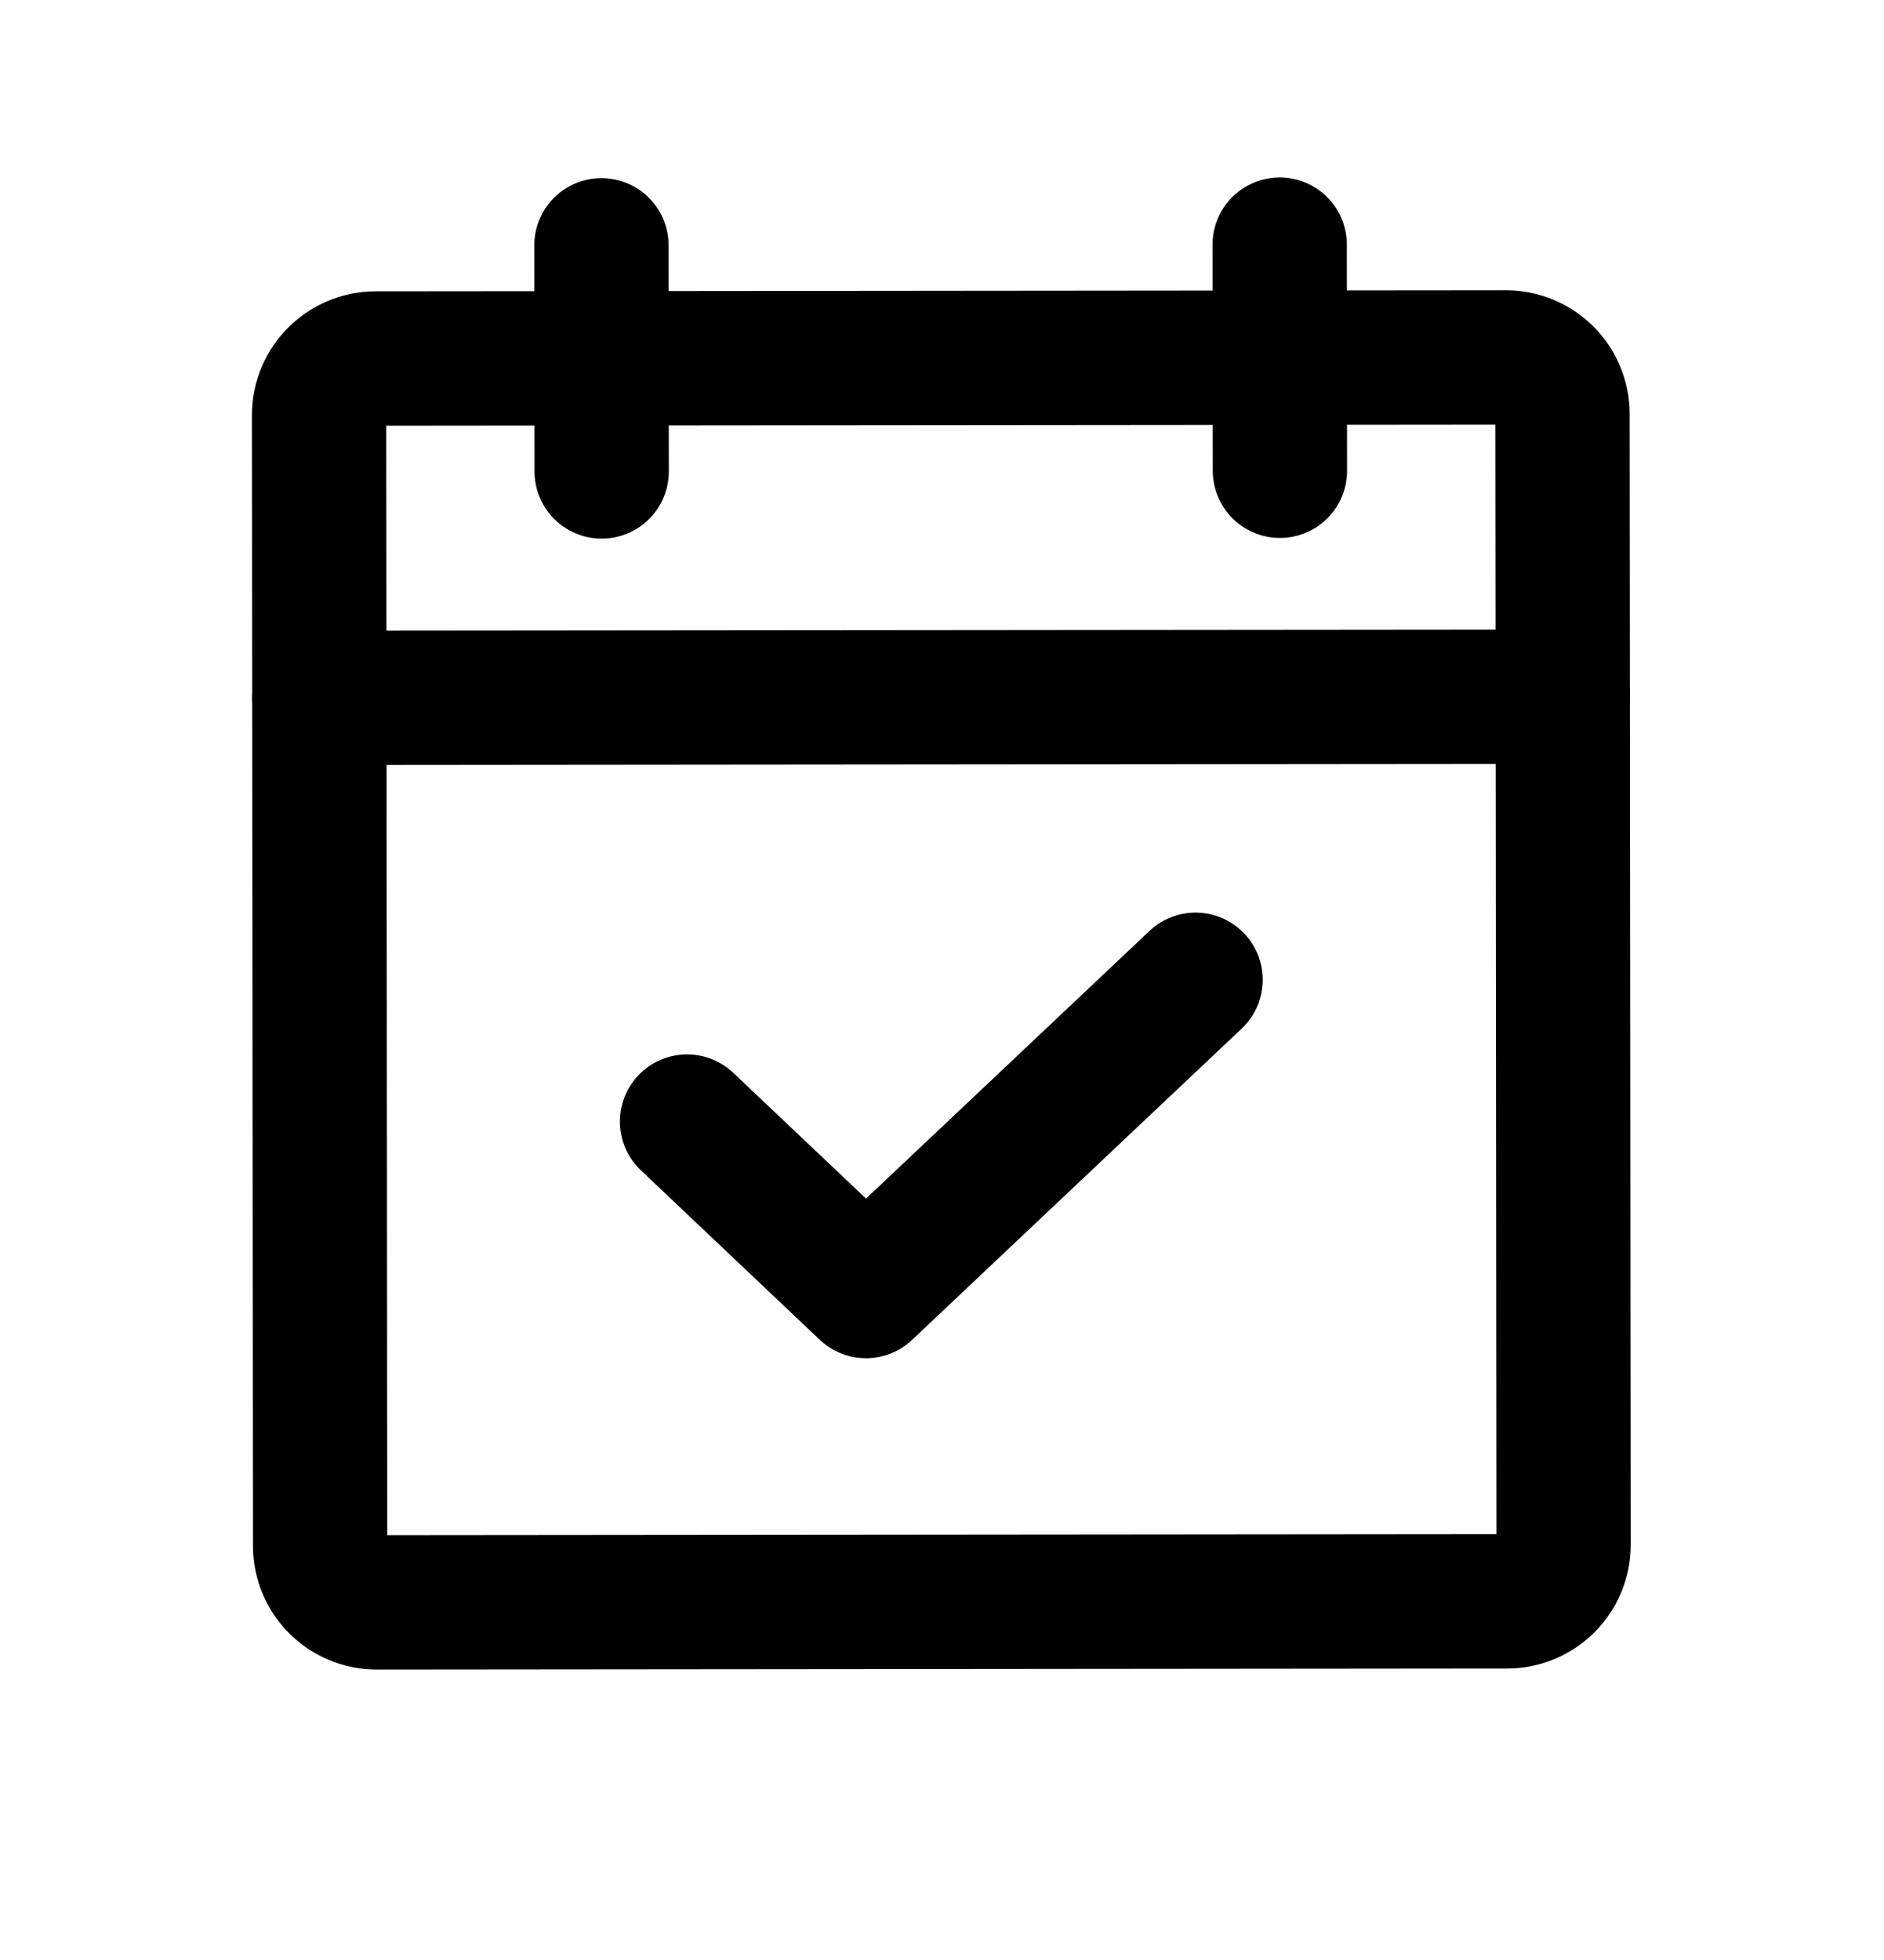 <svg width="25" height="26" viewBox="0 0 25 26" fill="none" xmlns="http://www.w3.org/2000/svg">
<path d="M19.983 4.742L4.983 4.756C4.569 4.757 4.234 5.093 4.234 5.507L4.248 20.507C4.248 20.921 4.584 21.256 4.999 21.256L19.999 21.242C20.413 21.242 20.748 20.906 20.748 20.492L20.734 5.492C20.734 5.077 20.398 4.742 19.983 4.742Z" stroke="black" stroke-width="1.782" stroke-linecap="round" stroke-linejoin="round"/>
<path d="M16.981 3.245L16.984 6.245" stroke="black" stroke-width="1.782" stroke-linecap="round" stroke-linejoin="round"/>
<path d="M7.981 3.254L7.984 6.254" stroke="black" stroke-width="1.782" stroke-linecap="round" stroke-linejoin="round"/>
<path d="M4.237 9.257L20.737 9.242" stroke="black" stroke-width="1.782" stroke-linecap="round" stroke-linejoin="round"/>
<path d="M15.865 12.997L11.491 17.126L9.117 14.878" stroke="black" stroke-width="1.782" stroke-linecap="round" stroke-linejoin="round"/>
</svg>
